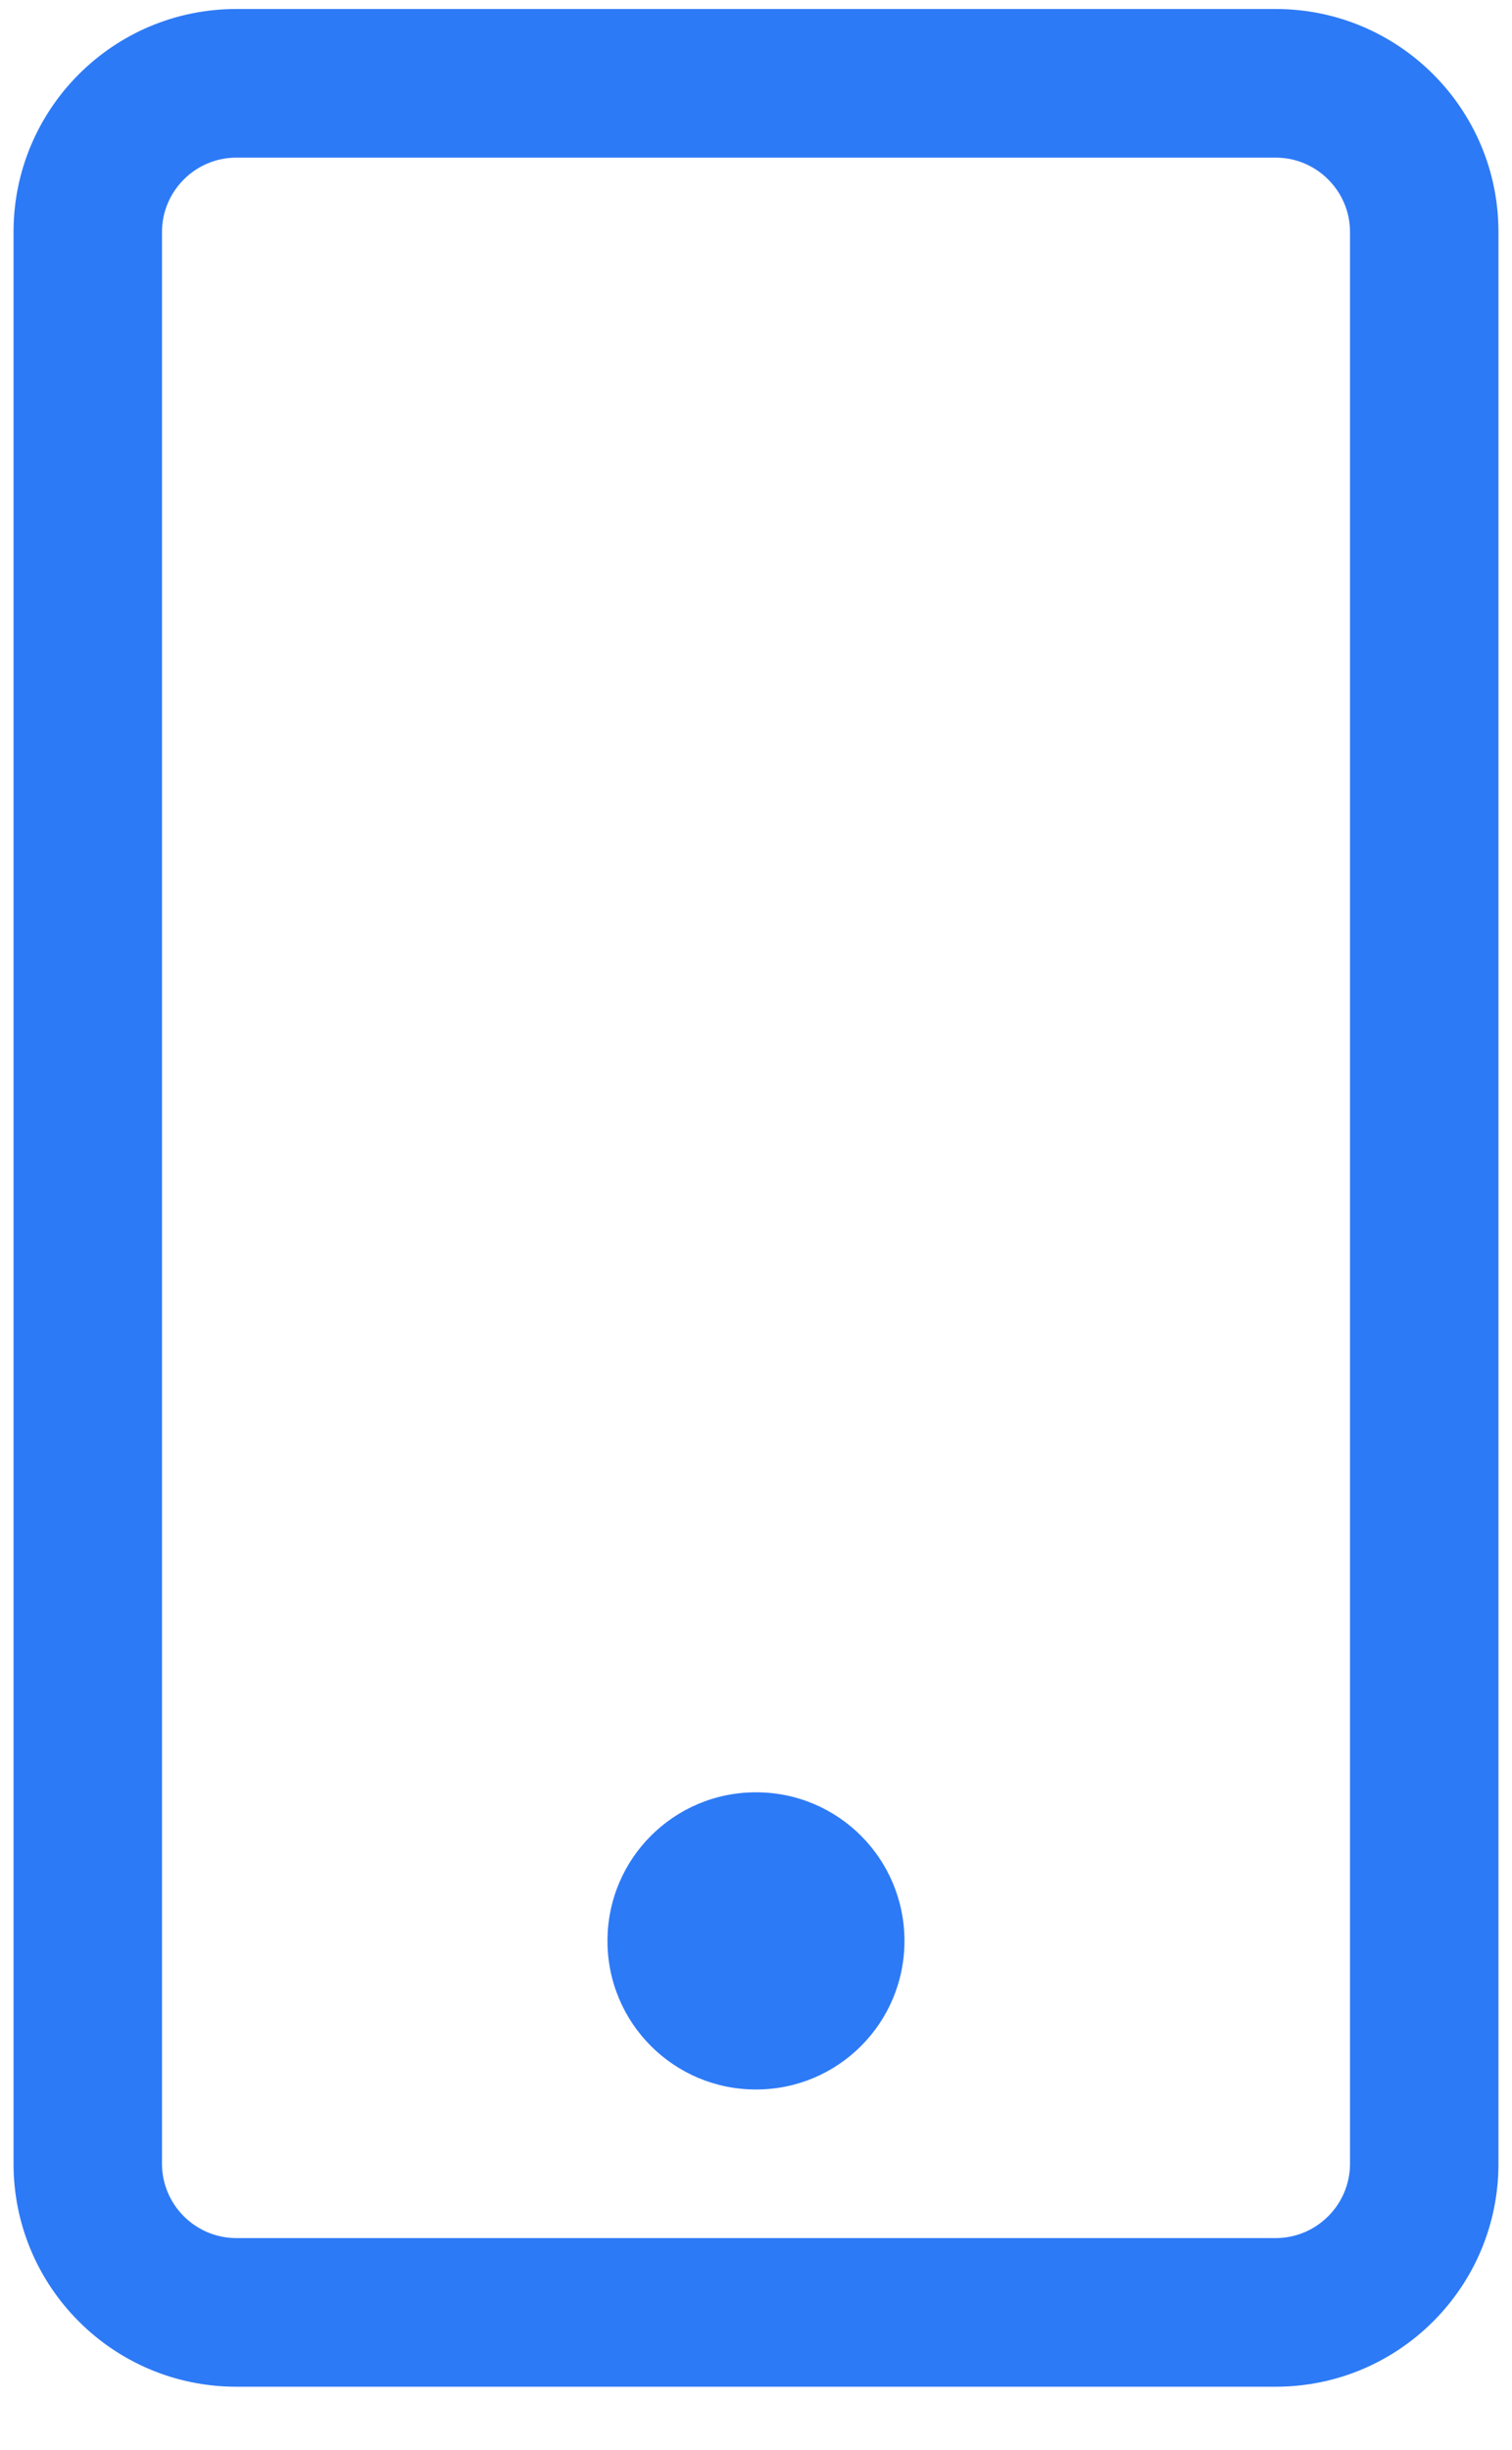 <?xml version="1.0" encoding="UTF-8"?>
<svg width="21px" height="34px" viewBox="0 0 21 34" version="1.1" xmlns="http://www.w3.org/2000/svg" xmlns:xlink="http://www.w3.org/1999/xlink">
    <!-- Generator: Sketch 53.2 (72643) - https://sketchapp.com -->
    <title></title>
    <desc>Created with Sketch.</desc>
    <g id="Page-1" stroke="none" stroke-width="1" fill="none" fill-rule="evenodd">
        <g id="TrackPOD-desktop" transform="translate(-705, -2084)" fill="#2D7AF6" fill-rule="nonzero">
            <path d="M717.562,2110.938 C717.562,2112.078 716.641,2113 715.5,2113 C714.359,2113 713.437,2112.078 713.437,2110.938 C713.437,2109.797 714.359,2108.875 715.5,2108.875 C716.641,2108.875 717.562,2109.797 717.562,2110.938 Z M725.812,2087.219 L725.812,2114.031 C725.812,2115.739 724.427,2117.125 722.719,2117.125 L708.281,2117.125 C706.573,2117.125 705.188,2115.739 705.188,2114.031 L705.188,2087.219 C705.188,2085.511 706.573,2084.125 708.281,2084.125 L722.719,2084.125 C724.427,2084.125 725.812,2085.511 725.812,2087.219 Z M723.75,2087.219 C723.75,2086.652 723.286,2086.188 722.719,2086.188 L708.281,2086.188 C707.714,2086.188 707.25,2086.652 707.25,2087.219 L707.25,2114.031 C707.25,2114.598 707.714,2115.062 708.281,2115.062 L722.719,2115.062 C723.286,2115.062 723.75,2114.598 723.75,2114.031 L723.75,2087.219 Z" id=""></path>
        </g>
    </g>
</svg>